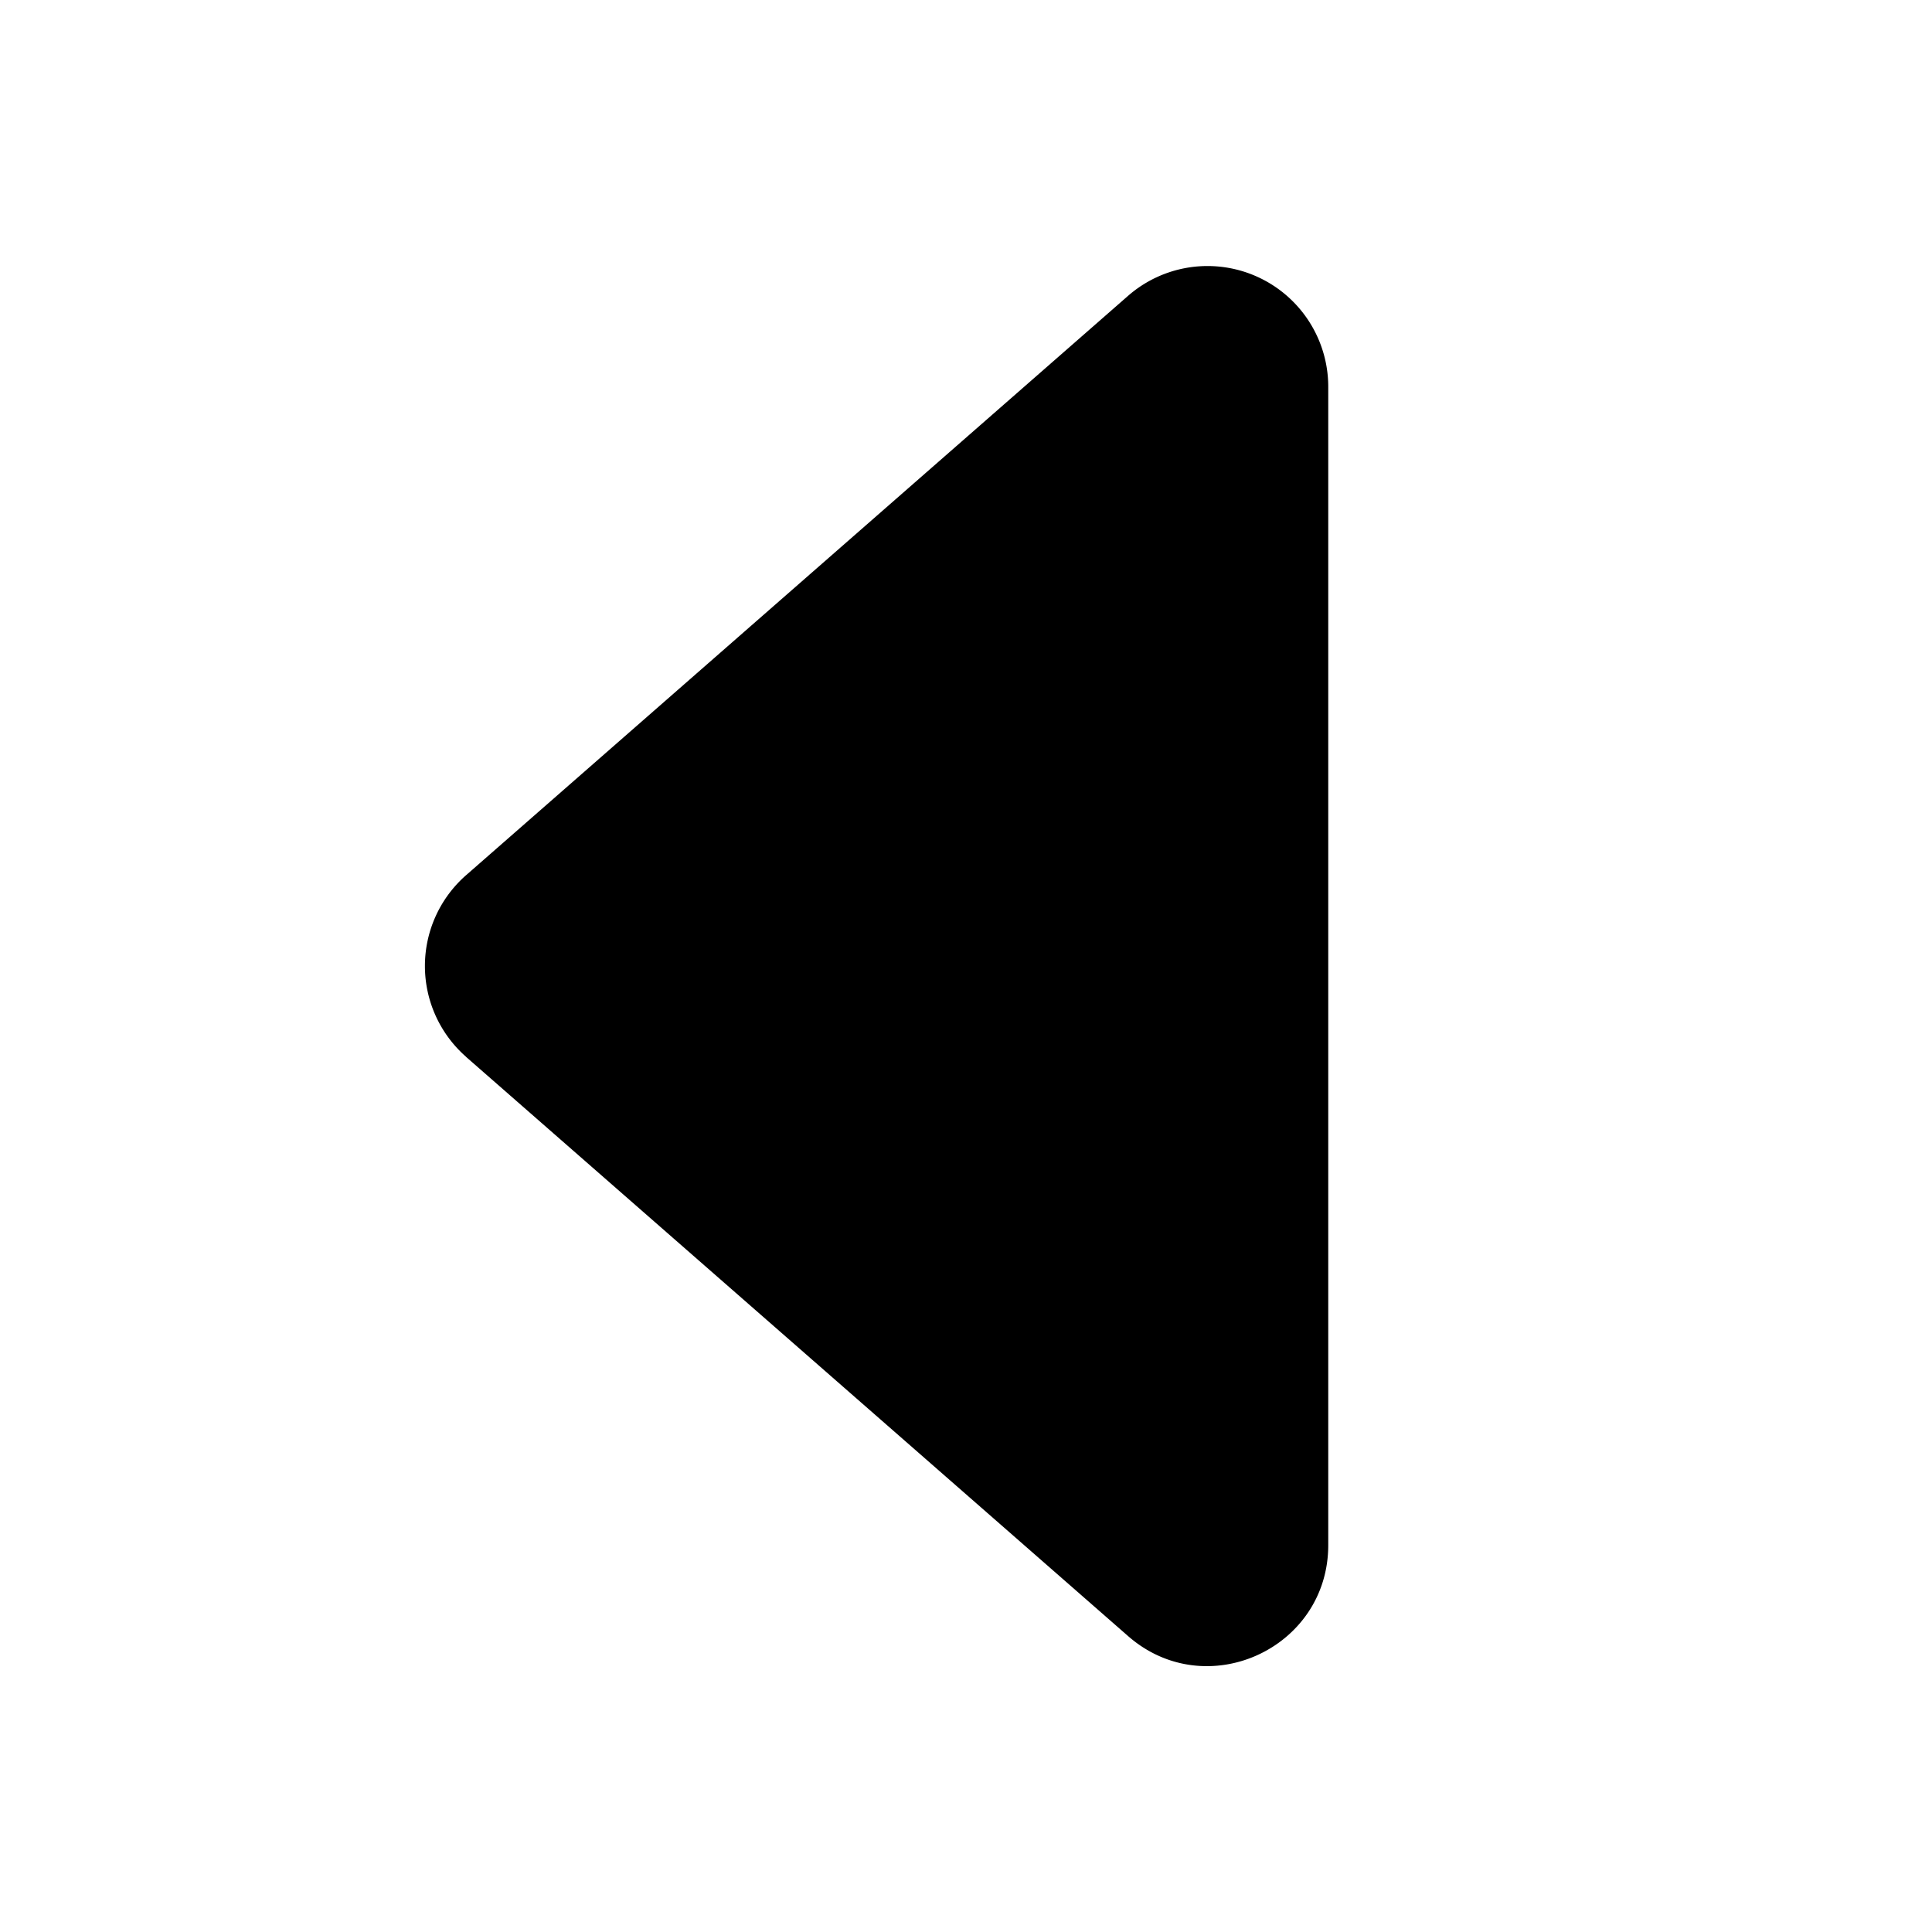 <svg xmlns="http://www.w3.org/2000/svg" width="16" height="16" fill="currentColor" class="bi bi-caret-left-fill" viewBox="0 0 16 16">
  <path d="M3.86 8.753l5.482 4.796c.646.566 1.658.106 1.658-.753V3.204a1 1 0 0 0-1.659-.753l-5.48 4.796a1 1 0 0 0 0 1.506z"/>
</svg>